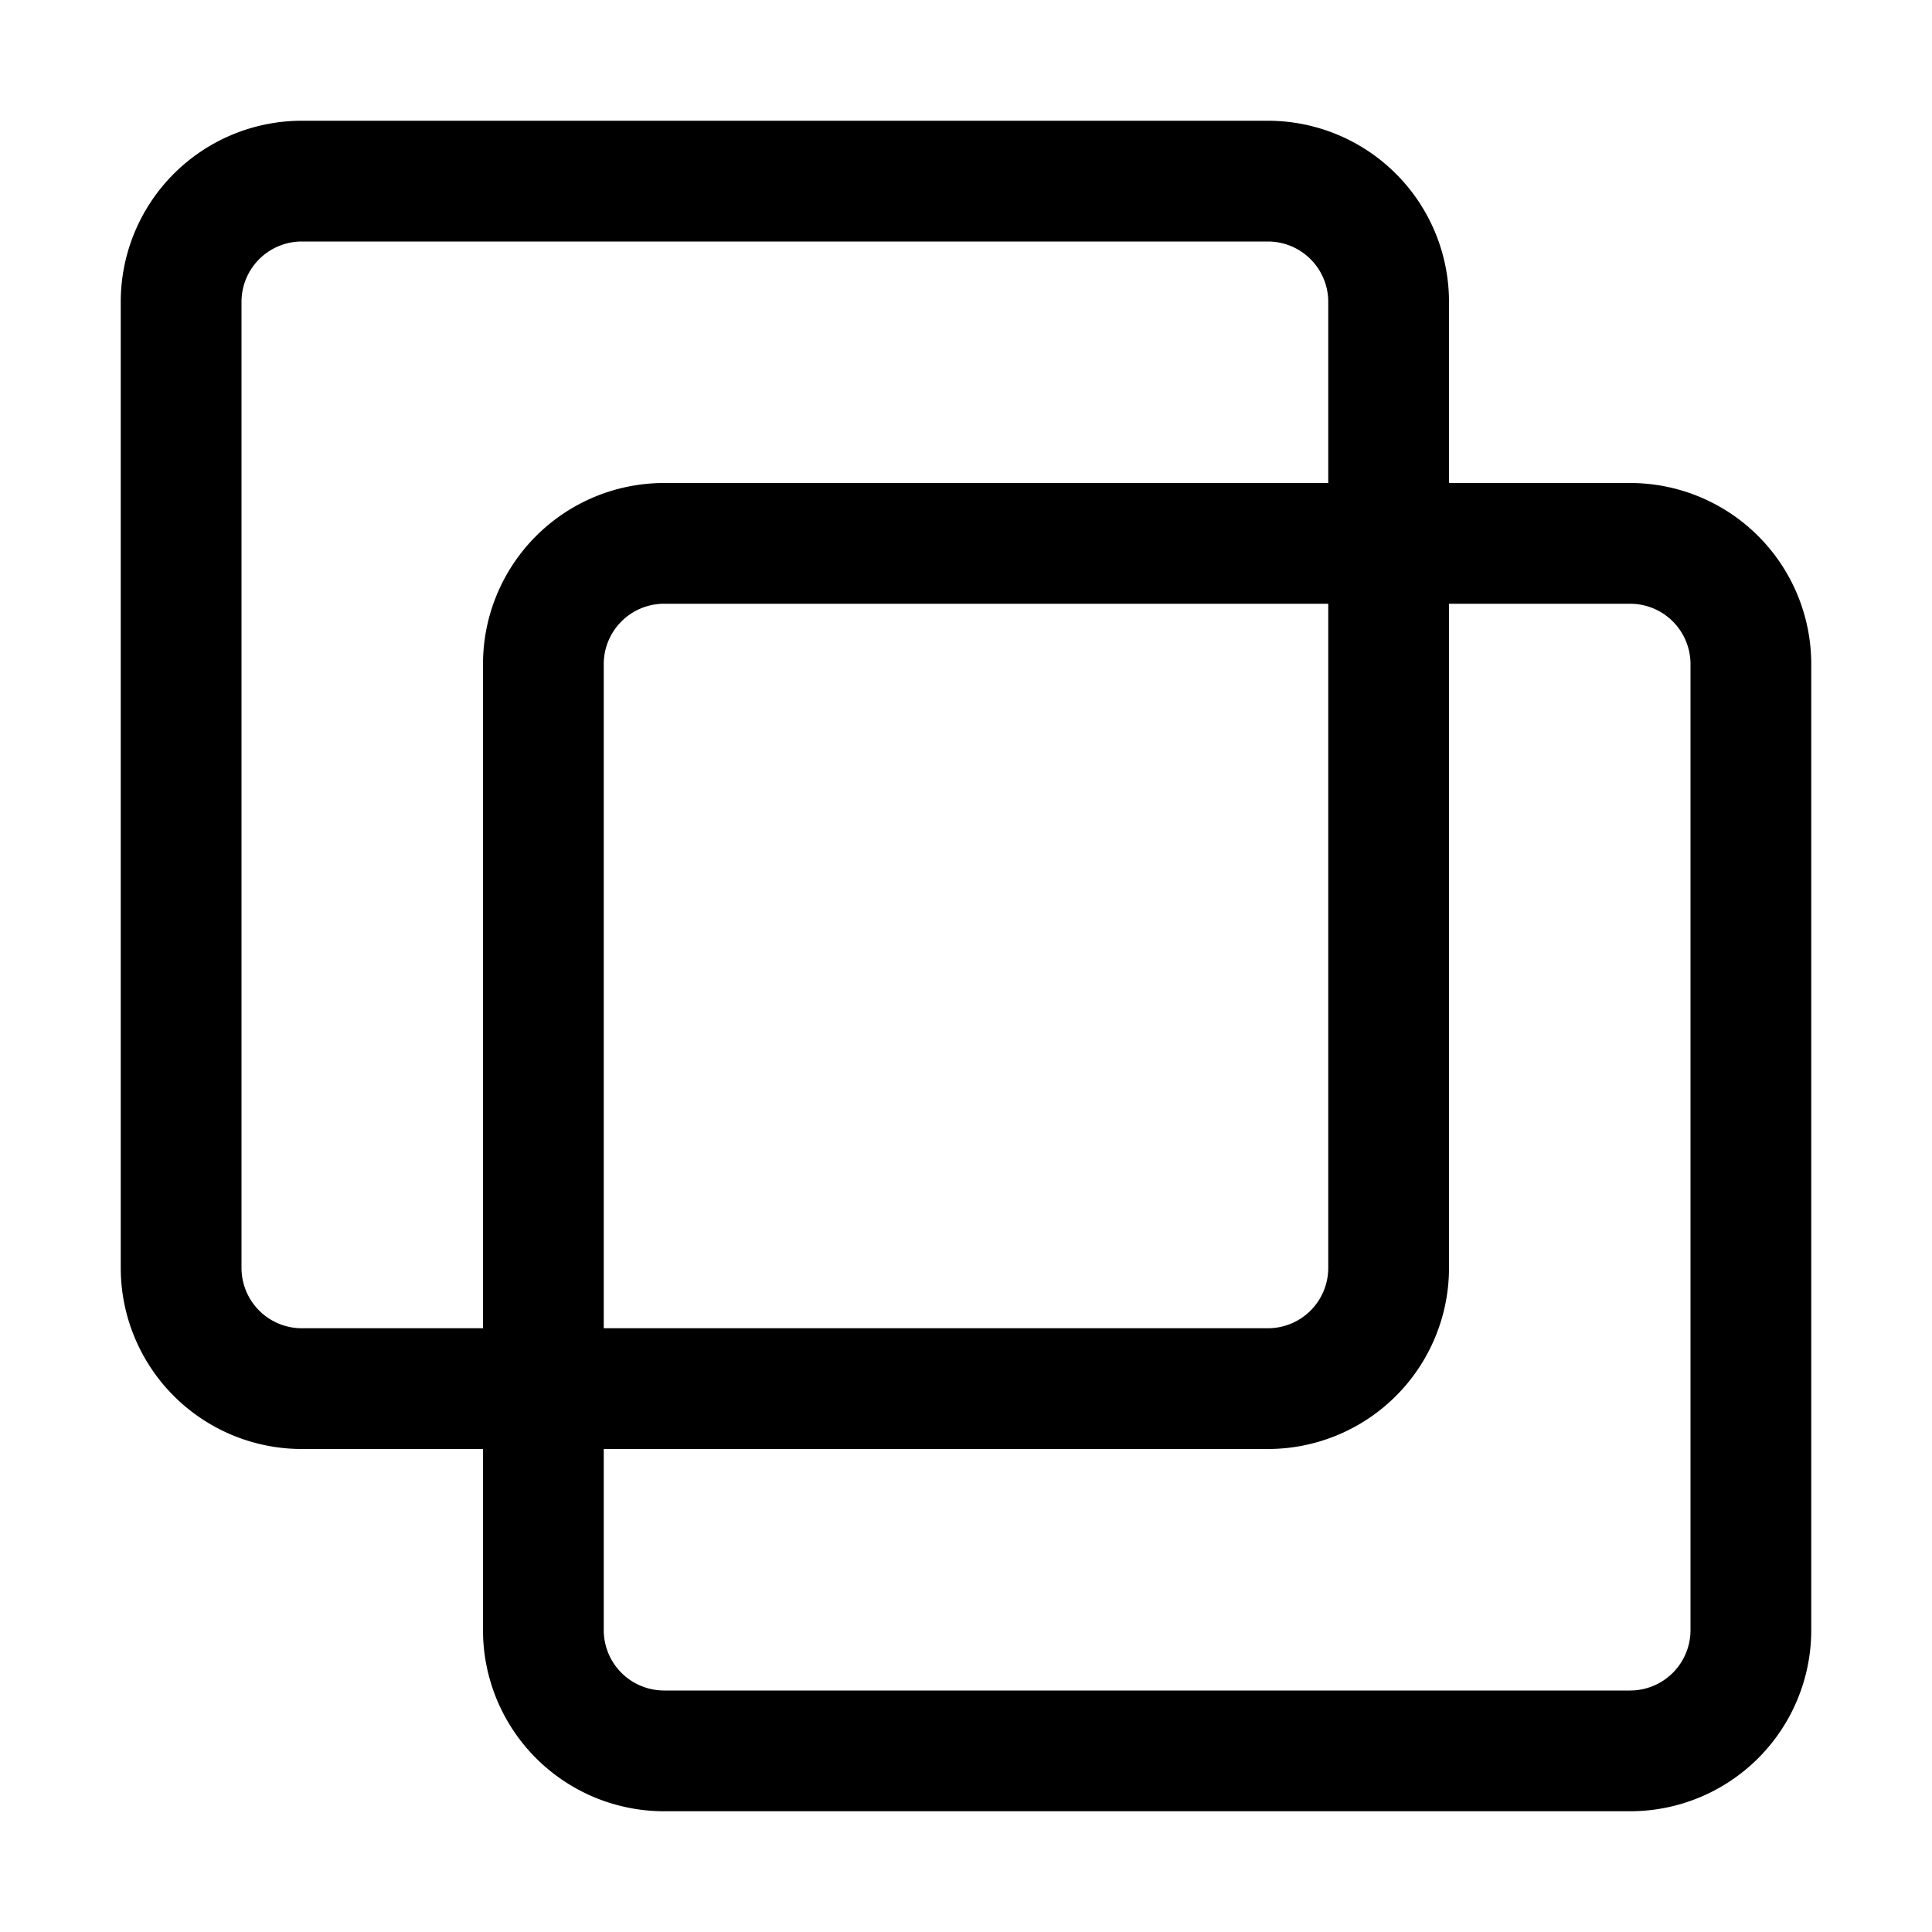 <svg id="Icons" height="512" viewBox="0 0 32 32" width="512" xmlns="http://www.w3.org/2000/svg"><path d="m5 24h3v3a3 3 0 0 0 3 3h16a3 3 0 0 0 3-3v-16a3 3 0 0 0 -3-3h-3v-3a3 3 0 0 0 -3-3h-16a3 3 0 0 0 -3 3v16a3 3 0 0 0 3 3zm19-3v-11h3a1 1 0 0 1 1 1v16a1 1 0 0 1 -1 1h-16a1 1 0 0 1 -1-1v-3h11a3 3 0 0 0 3-3zm-14 1v-11a1 1 0 0 1 1-1h11v11a1 1 0 0 1 -1 1zm-6-17a1 1 0 0 1 1-1h16a1 1 0 0 1 1 1v3h-11a3 3 0 0 0 -3 3v11h-3a1 1 0 0 1 -1-1z"/></svg>